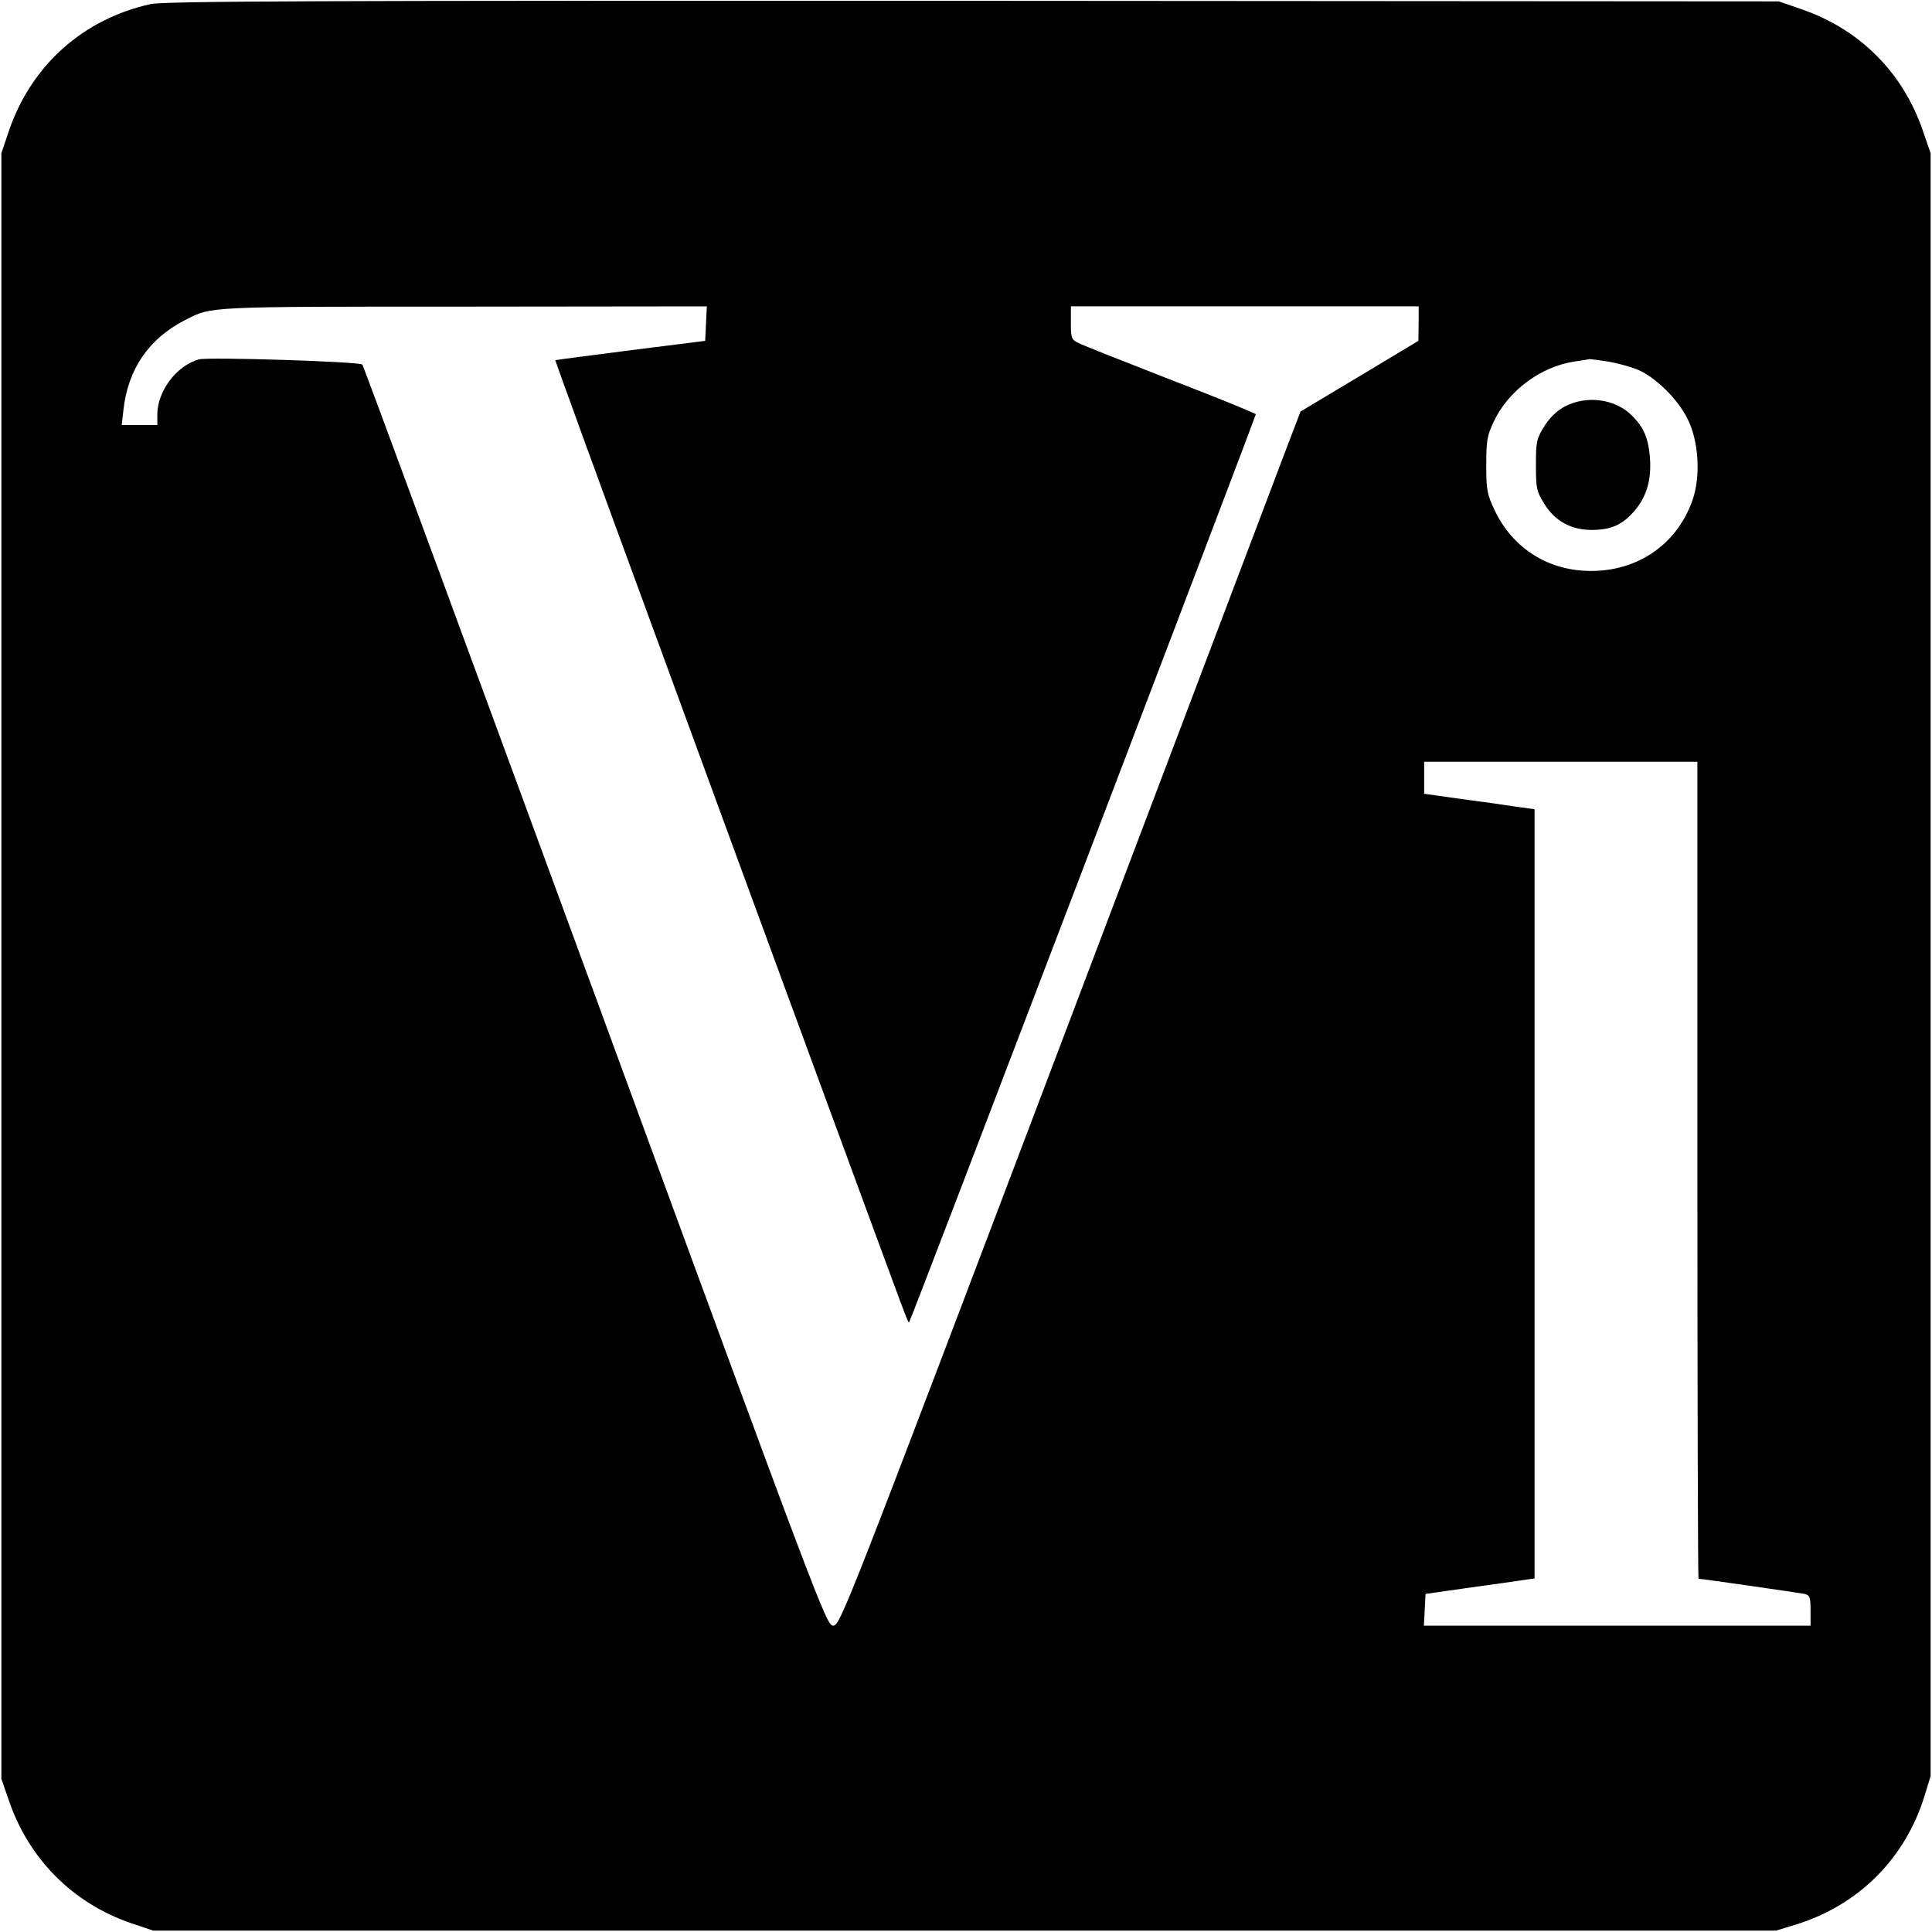 <?xml version="1.0" standalone="no"?>
<!DOCTYPE svg PUBLIC "-//W3C//DTD SVG 20010904//EN"
 "http://www.w3.org/TR/2001/REC-SVG-20010904/DTD/svg10.dtd">
<svg version="1.0" xmlns="http://www.w3.org/2000/svg"
 width="700pt" height="700pt" viewBox="0 0 700 700"
 preserveAspectRatio="xMidYMid meet">
<g transform="translate(0,700) scale(0.1,-0.1)"
fill="#000000" stroke="none">
<path d="M545 6985 c-244 -54 -432 -222 -513 -460 l-27 -80 0 -2945 0 -2945
27 -78 c72 -212 232 -373 443 -445 l80 -27 2940 0 2940 0 75 23 c224 70 392
238 462 462 l23 75 0 2940 0 2940 -27 78 c-72 214 -231 373 -445 445 l-78 27
-2920 2 c-2396 1 -2931 -1 -2980 -12z m2013 -1157 l-3 -63 -270 -34 c-148 -19
-271 -35 -273 -36 -1 -1 151 -420 339 -931 187 -511 470 -1282 629 -1714 337
-916 309 -844 315 -838 6 5 1255 3279 1255 3287 0 3 -139 60 -308 125 -169 66
-319 125 -334 133 -26 12 -28 18 -28 73 l0 60 630 0 630 0 0 -62 -1 -63 -213
-128 -214 -128 -50 -131 c-27 -71 -402 -1061 -833 -2199 -760 -2005 -785
-2069 -810 -2069 -25 0 -46 56 -863 2283 -461 1255 -840 2284 -843 2286 -9 11
-558 28 -592 19 -81 -22 -151 -115 -151 -200 l0 -38 -65 0 -64 0 6 53 c16 149
92 260 223 327 97 50 70 49 1008 49 l883 1 -3 -62z m3269 -138 c34 -6 82 -19
108 -30 63 -27 142 -104 178 -175 42 -81 50 -210 19 -298 -59 -167 -211 -265
-392 -255 -143 8 -262 88 -324 218 -28 59 -31 74 -31 165 0 88 3 107 27 157
52 112 171 200 292 218 28 4 53 8 56 9 3 0 33 -4 67 -9z m323 -2930 c0 -814 2
-1480 4 -1480 10 0 364 -51 384 -55 19 -5 22 -11 22 -60 l0 -55 -700 0 -701 0
3 57 3 58 155 22 c85 12 174 24 198 28 l42 6 0 1393 0 1394 -72 10 c-40 6
-130 19 -200 28 l-128 18 0 58 0 58 495 0 495 0 0 -1480z"/>
<path d="M5669 5527 c-29 -16 -54 -40 -74 -72 -28 -45 -30 -56 -30 -140 0 -84
2 -95 30 -140 39 -63 97 -95 172 -95 70 0 111 18 155 69 45 53 62 113 56 194
-6 70 -22 108 -65 151 -60 61 -164 75 -244 33z"/>
</g>
</svg>
